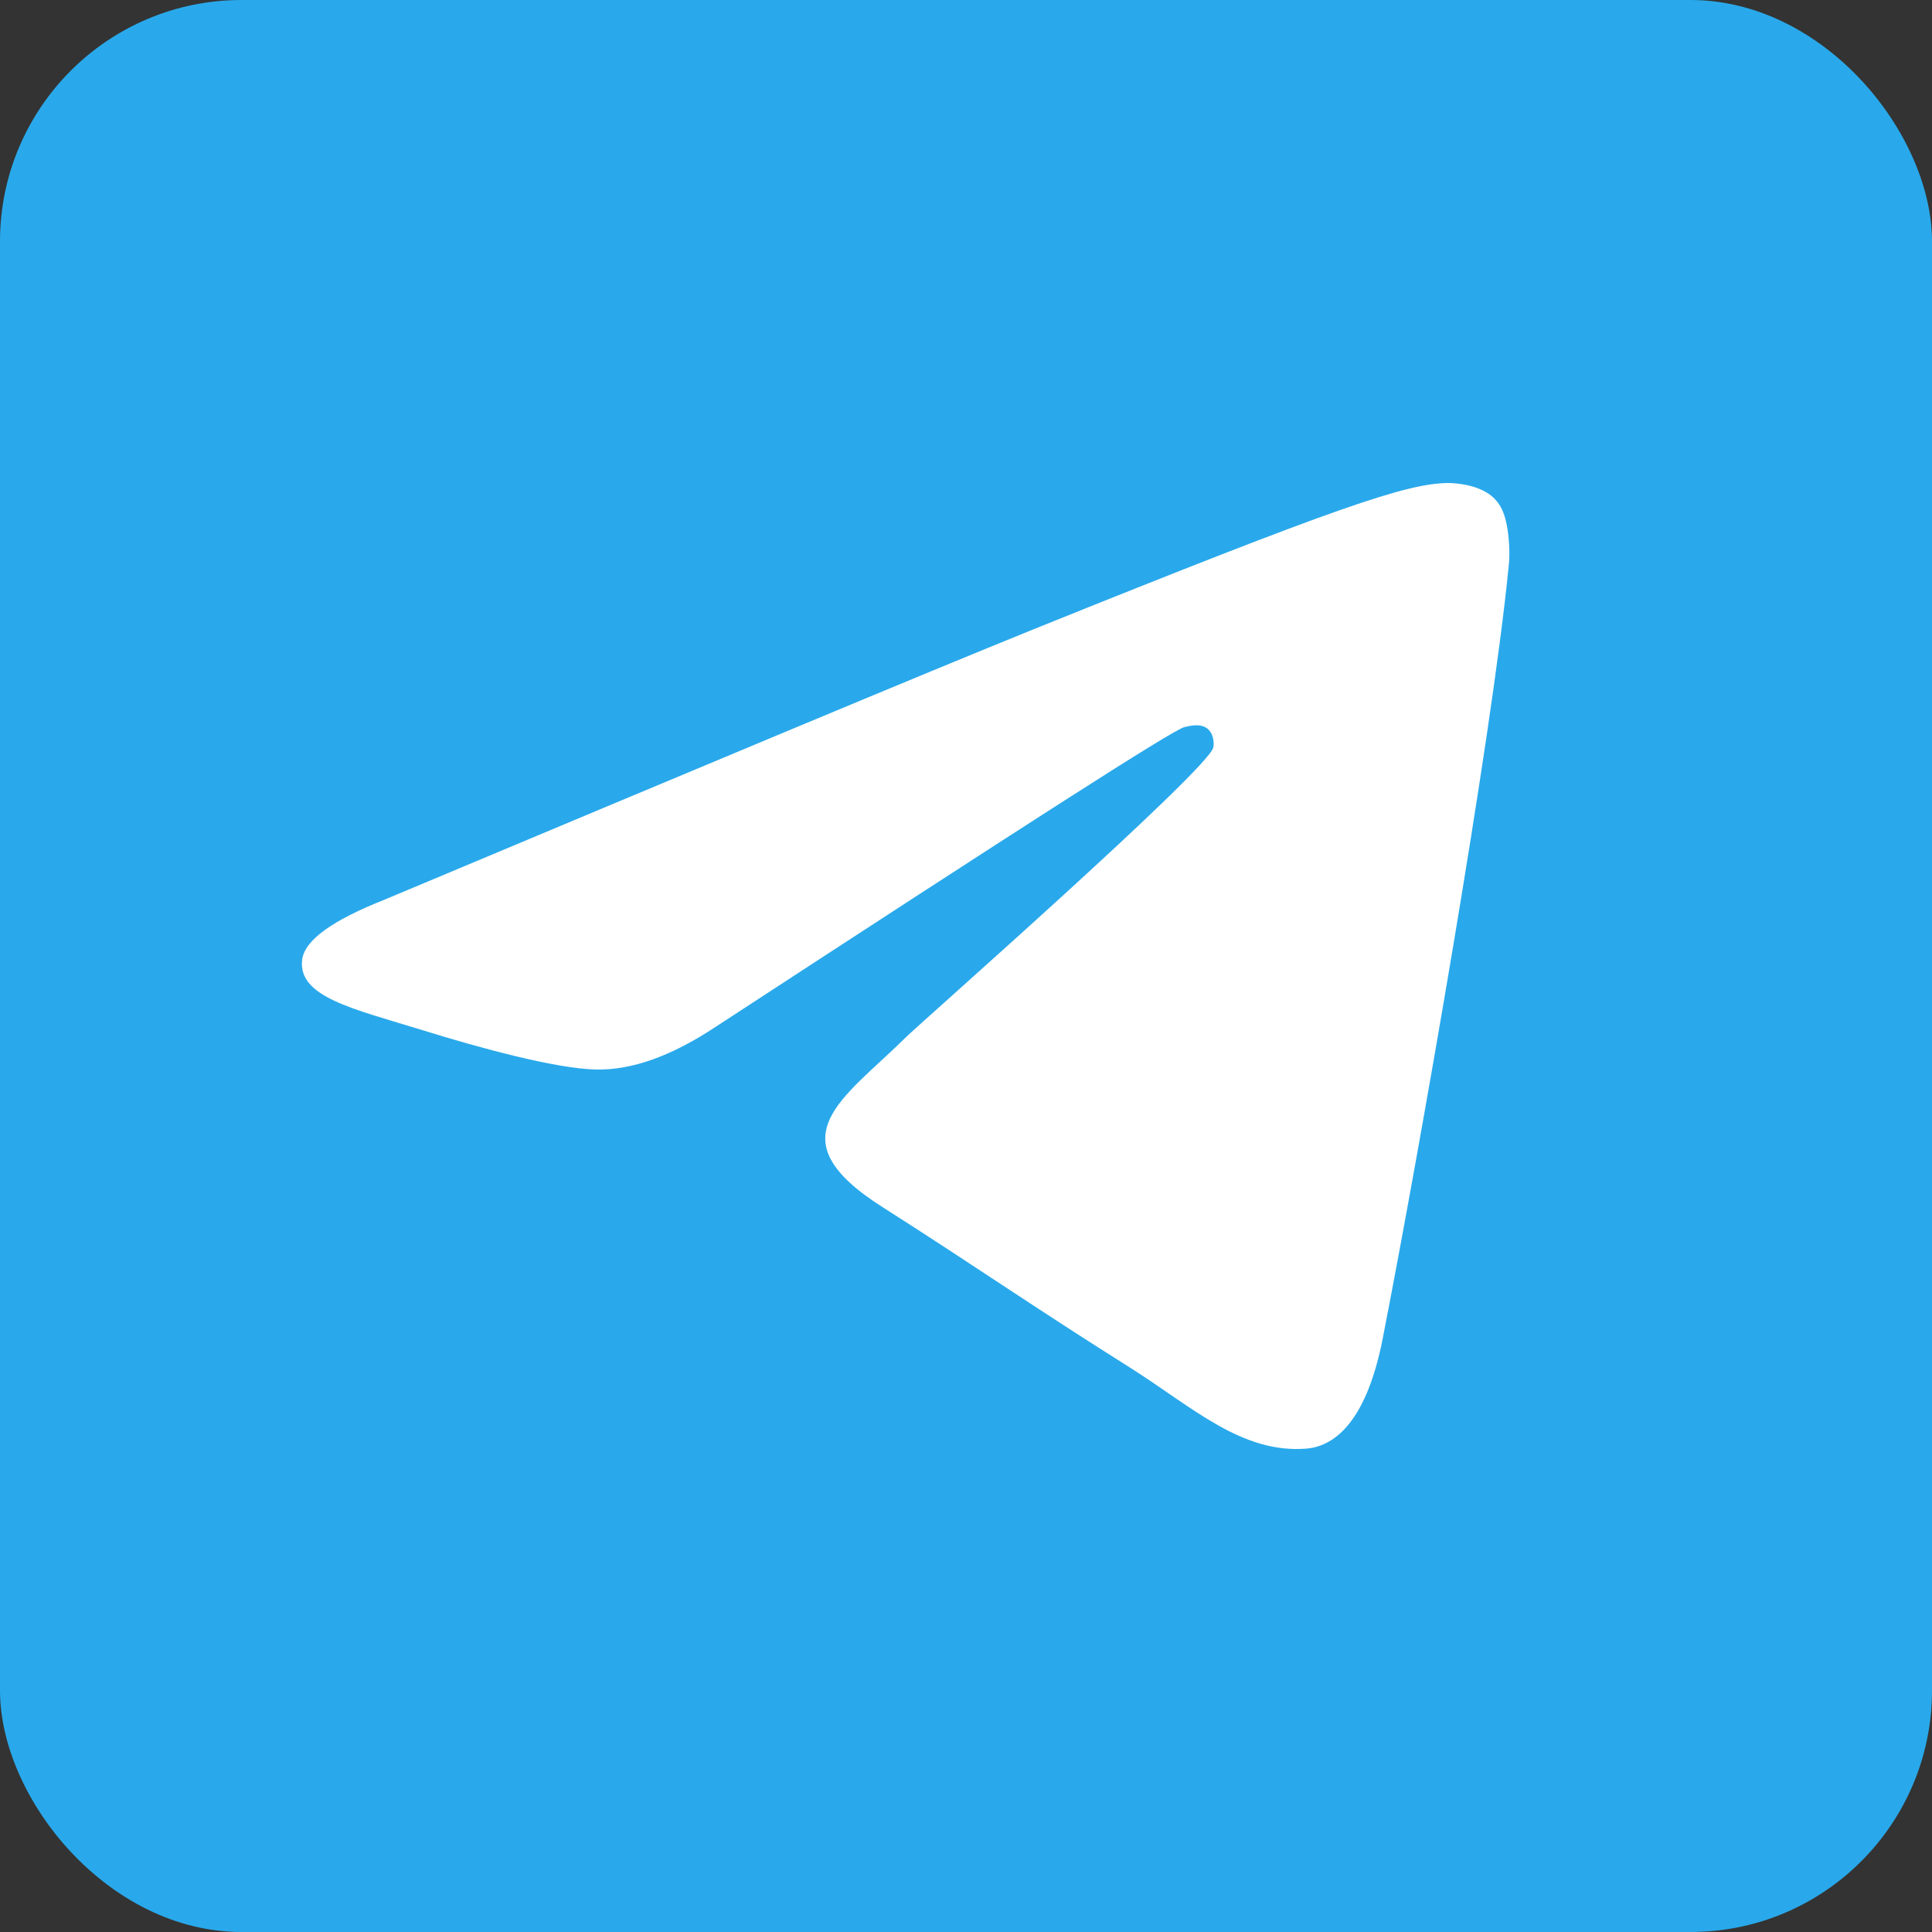 <svg width="38" height="38" viewBox="0 0 38 38" fill="none" xmlns="http://www.w3.org/2000/svg">
<rect x="0" y="0" width="38" height="38" fill="#333333" stroke="none"/>
<rect width="38" height="38" rx="4.75" fill="#29A9EB"/>
<path fill-rule="evenodd" clip-rule="evenodd" d="M7.564 17.695C13.938 15.022 18.181 13.246 20.312 12.384C26.376 9.94 27.651 9.518 28.471 9.5C28.653 9.5 29.053 9.535 29.326 9.746C29.545 9.922 29.6 10.151 29.636 10.326C29.672 10.502 29.709 10.872 29.672 11.153C29.345 14.494 27.924 22.601 27.196 26.329C26.886 27.911 26.285 28.439 25.702 28.492C24.427 28.597 23.462 27.683 22.242 26.909C20.312 25.696 19.237 24.939 17.361 23.744C15.194 22.372 16.596 21.616 17.835 20.385C18.163 20.069 23.754 15.145 23.863 14.705C23.881 14.652 23.881 14.441 23.754 14.336C23.626 14.23 23.444 14.265 23.298 14.301C23.098 14.336 20.038 16.305 14.083 20.192C13.209 20.772 12.426 21.053 11.716 21.036C10.933 21.018 9.439 20.614 8.31 20.262C6.944 19.84 5.852 19.611 5.943 18.873C5.997 18.486 6.544 18.099 7.564 17.695Z" fill="white"/>
</svg>
